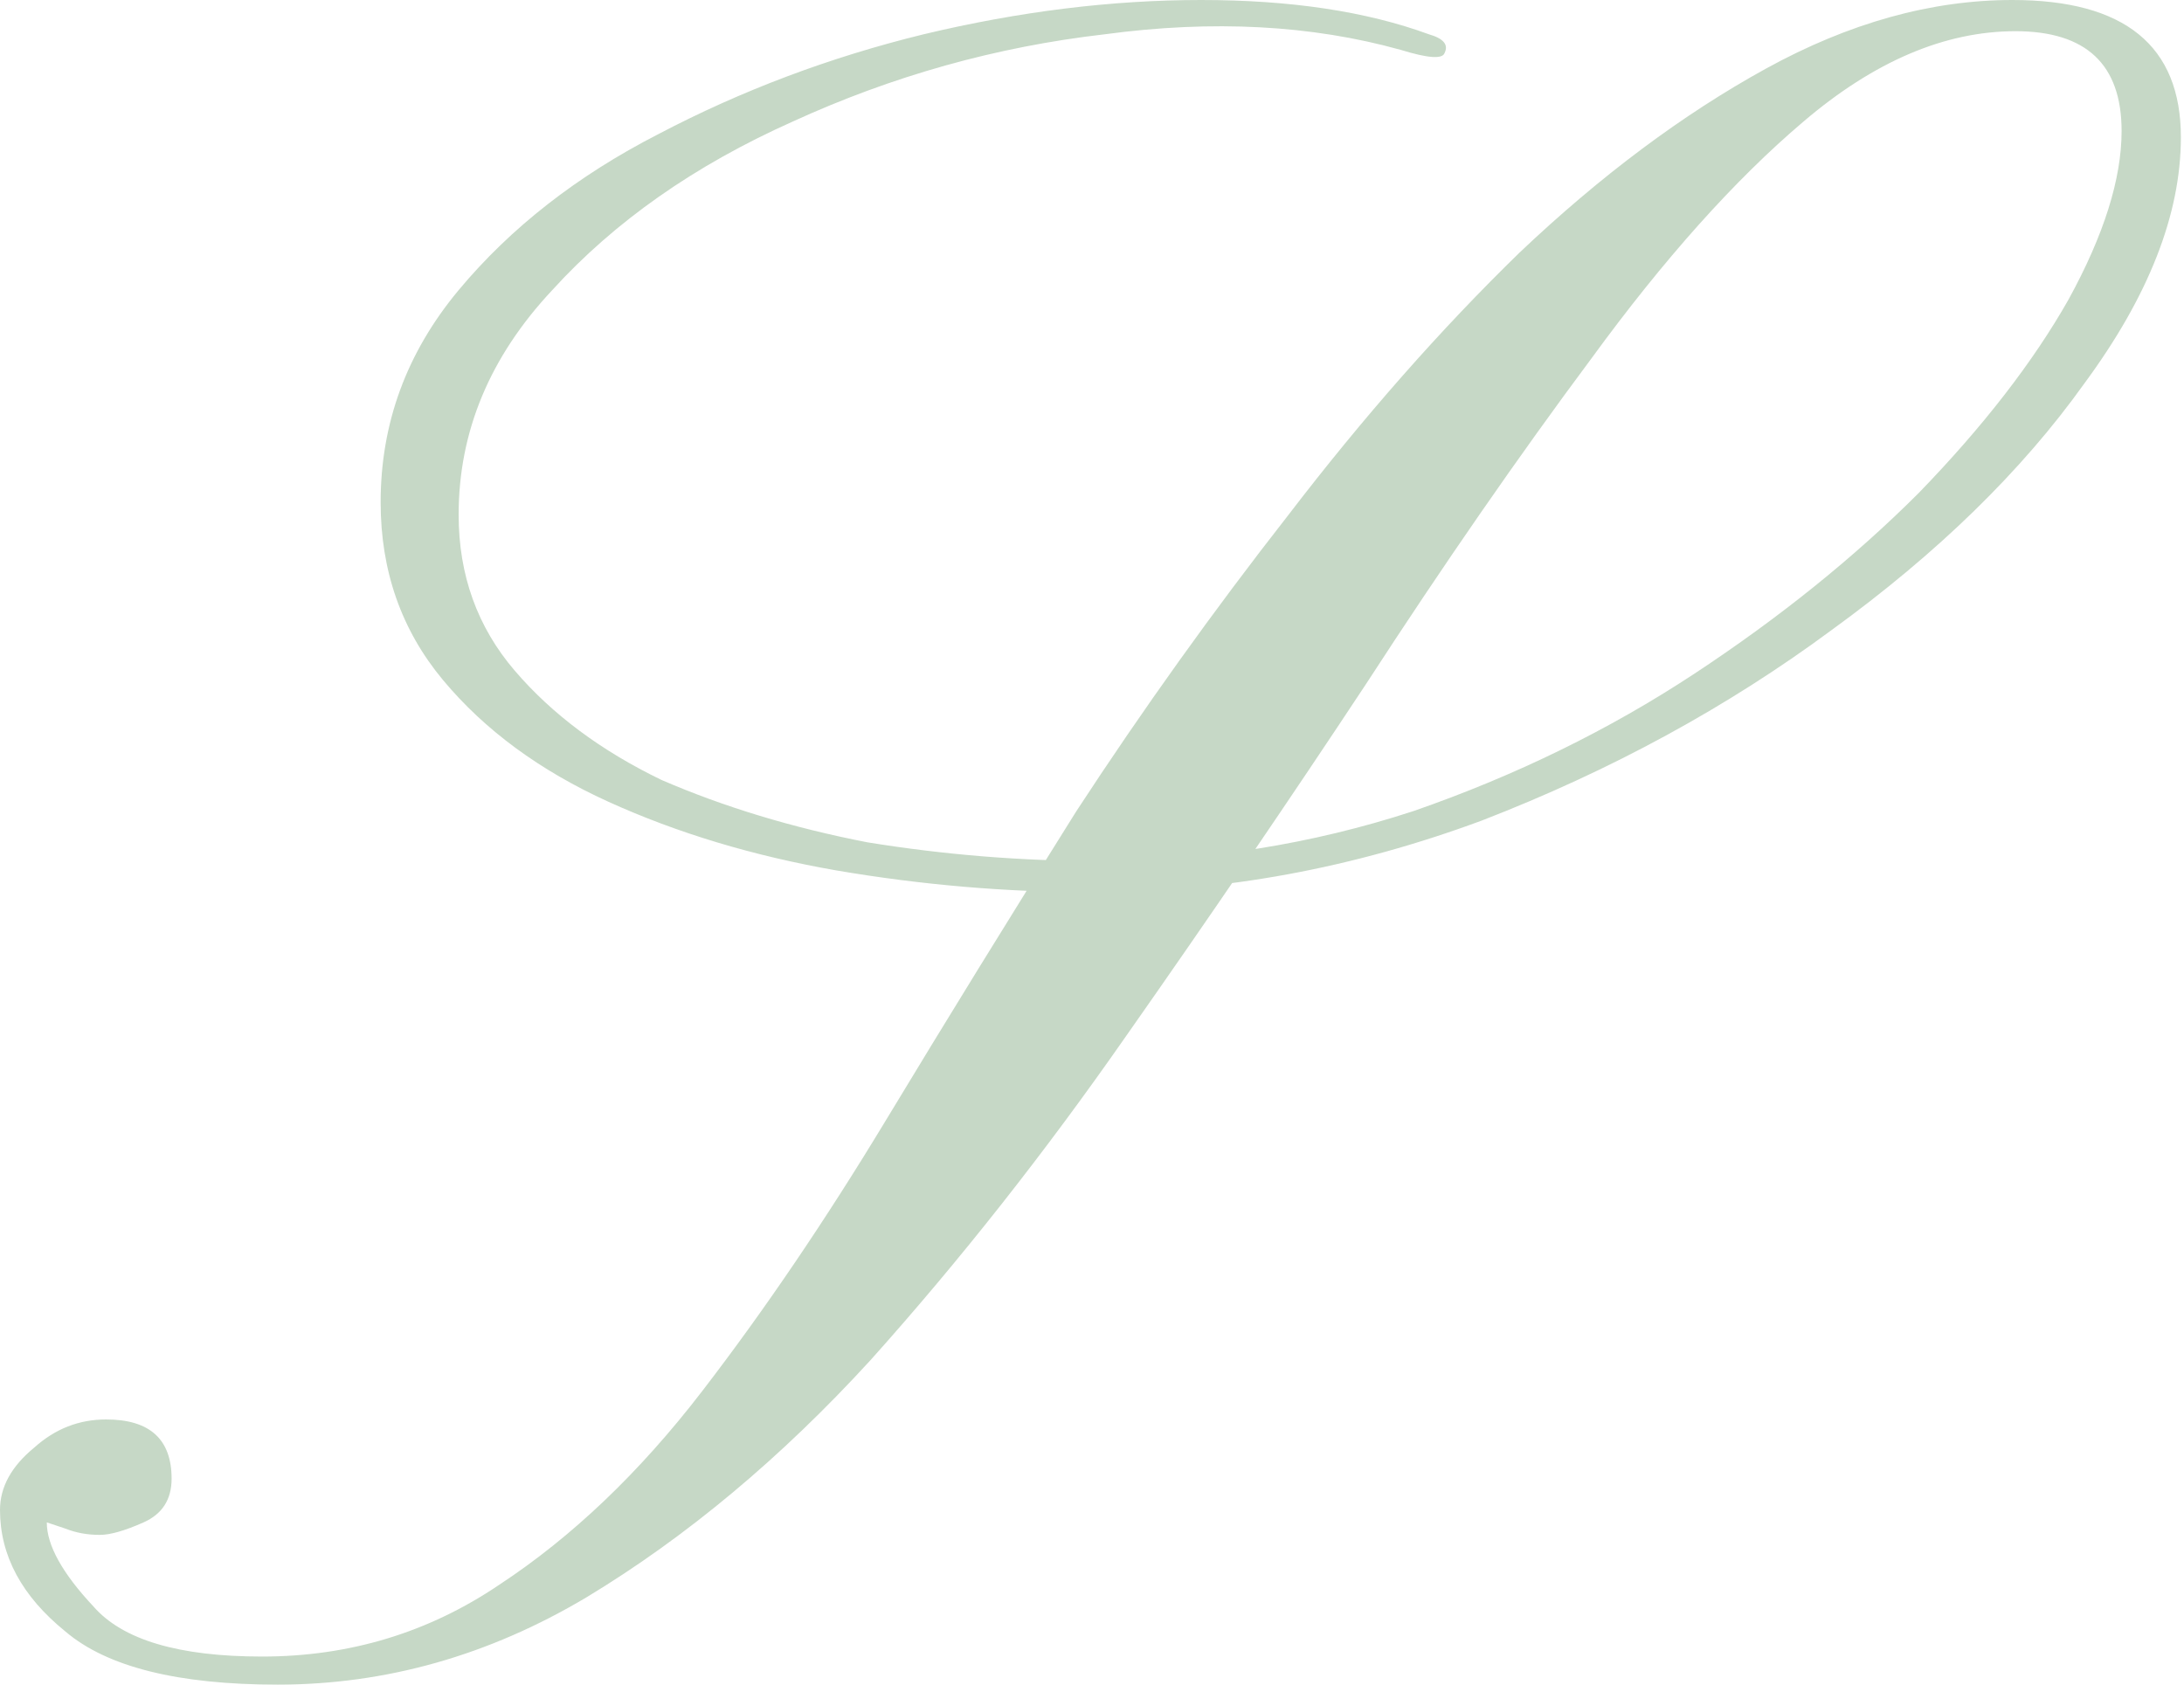 <?xml version="1.0" encoding="UTF-8"?> <svg xmlns="http://www.w3.org/2000/svg" width="105" height="81" viewBox="0 0 105 81" fill="none"><path d="M68.7 1.65C69.4 1.85 69.65 2.15 69.45 2.55C69.35 2.85 68.65 2.8 67.35 2.4C63.05 1.2 58.3 0.95 53.1 1.65C47.9 2.25 42.9 3.65 38.1 5.85C33.4 7.95 29.55 10.65 26.55 13.95C23.55 17.15 22.05 20.75 22.05 24.75C22.05 27.65 22.95 30.15 24.75 32.25C26.55 34.35 28.9 36.1 31.8 37.5C34.8 38.8 38.1 39.8 41.7 40.5C45.4 41.1 49.1 41.4 52.8 41.4C58 41.4 63.05 40.6 67.95 39C72.85 37.3 77.35 35.1 81.45 32.4C85.55 29.7 89.15 26.8 92.25 23.7C95.35 20.5 97.75 17.4 99.45 14.4C101.15 11.3 102 8.6 102 6.3C102 3.1 100.3 1.5 96.9 1.5C93.5 1.5 90.1 2.95 86.7 5.85C83.4 8.65 80 12.45 76.5 17.25C73 21.95 69.4 27.15 65.7 32.85C62 38.45 58.15 44.1 54.15 49.8C50.25 55.4 46.15 60.6 41.85 65.4C37.55 70.1 33 73.9 28.2 76.8C23.5 79.6 18.55 81 13.35 81C8.55 81 5.15 80.15 3.15 78.45C1.05 76.75 0 74.8 0 72.6C0 71.5 0.55 70.5 1.65 69.6C2.65 68.7 3.8 68.25 5.1 68.25C7.2 68.25 8.25 69.2 8.25 71.1C8.25 72.1 7.8 72.8 6.9 73.2C6 73.6 5.3 73.8 4.8 73.8C4.2 73.8 3.65 73.7 3.15 73.5C2.55 73.3 2.25 73.2 2.25 73.2C2.25 74.3 3 75.65 4.5 77.25C5.9 78.85 8.6 79.65 12.6 79.65C16.8 79.65 20.6 78.5 24 76.2C27.5 73.9 30.75 70.8 33.75 66.9C36.75 63 39.7 58.65 42.6 53.85C45.5 49.05 48.55 44.1 51.75 39C54.95 34.1 58.35 29.35 61.95 24.75C65.55 20.05 69.25 15.85 73.05 12.15C76.95 8.45 80.9 5.5 84.9 3.3C88.9 1.1 92.85 0 96.75 0C102.15 0 104.85 2.2 104.85 6.6C104.85 10.3 103.3 14.25 100.2 18.45C97.2 22.65 93.15 26.6 88.05 30.3C83.05 34 77.45 37.05 71.25 39.45C65.05 41.75 58.8 42.9 52.5 42.9C48.4 42.9 44.3 42.55 40.2 41.85C36.2 41.15 32.55 40.05 29.25 38.55C25.95 37.05 23.3 35.1 21.3 32.7C19.3 30.3 18.3 27.45 18.3 24.15C18.3 20.35 19.55 16.95 22.05 13.95C24.55 10.95 27.75 8.45 31.65 6.45C35.65 4.35 39.9 2.75 44.4 1.65C49 0.55 53.45 0 57.75 0C62.05 0 65.7 0.55 68.7 1.65Z" fill="#C6D8C6"></path></svg> 